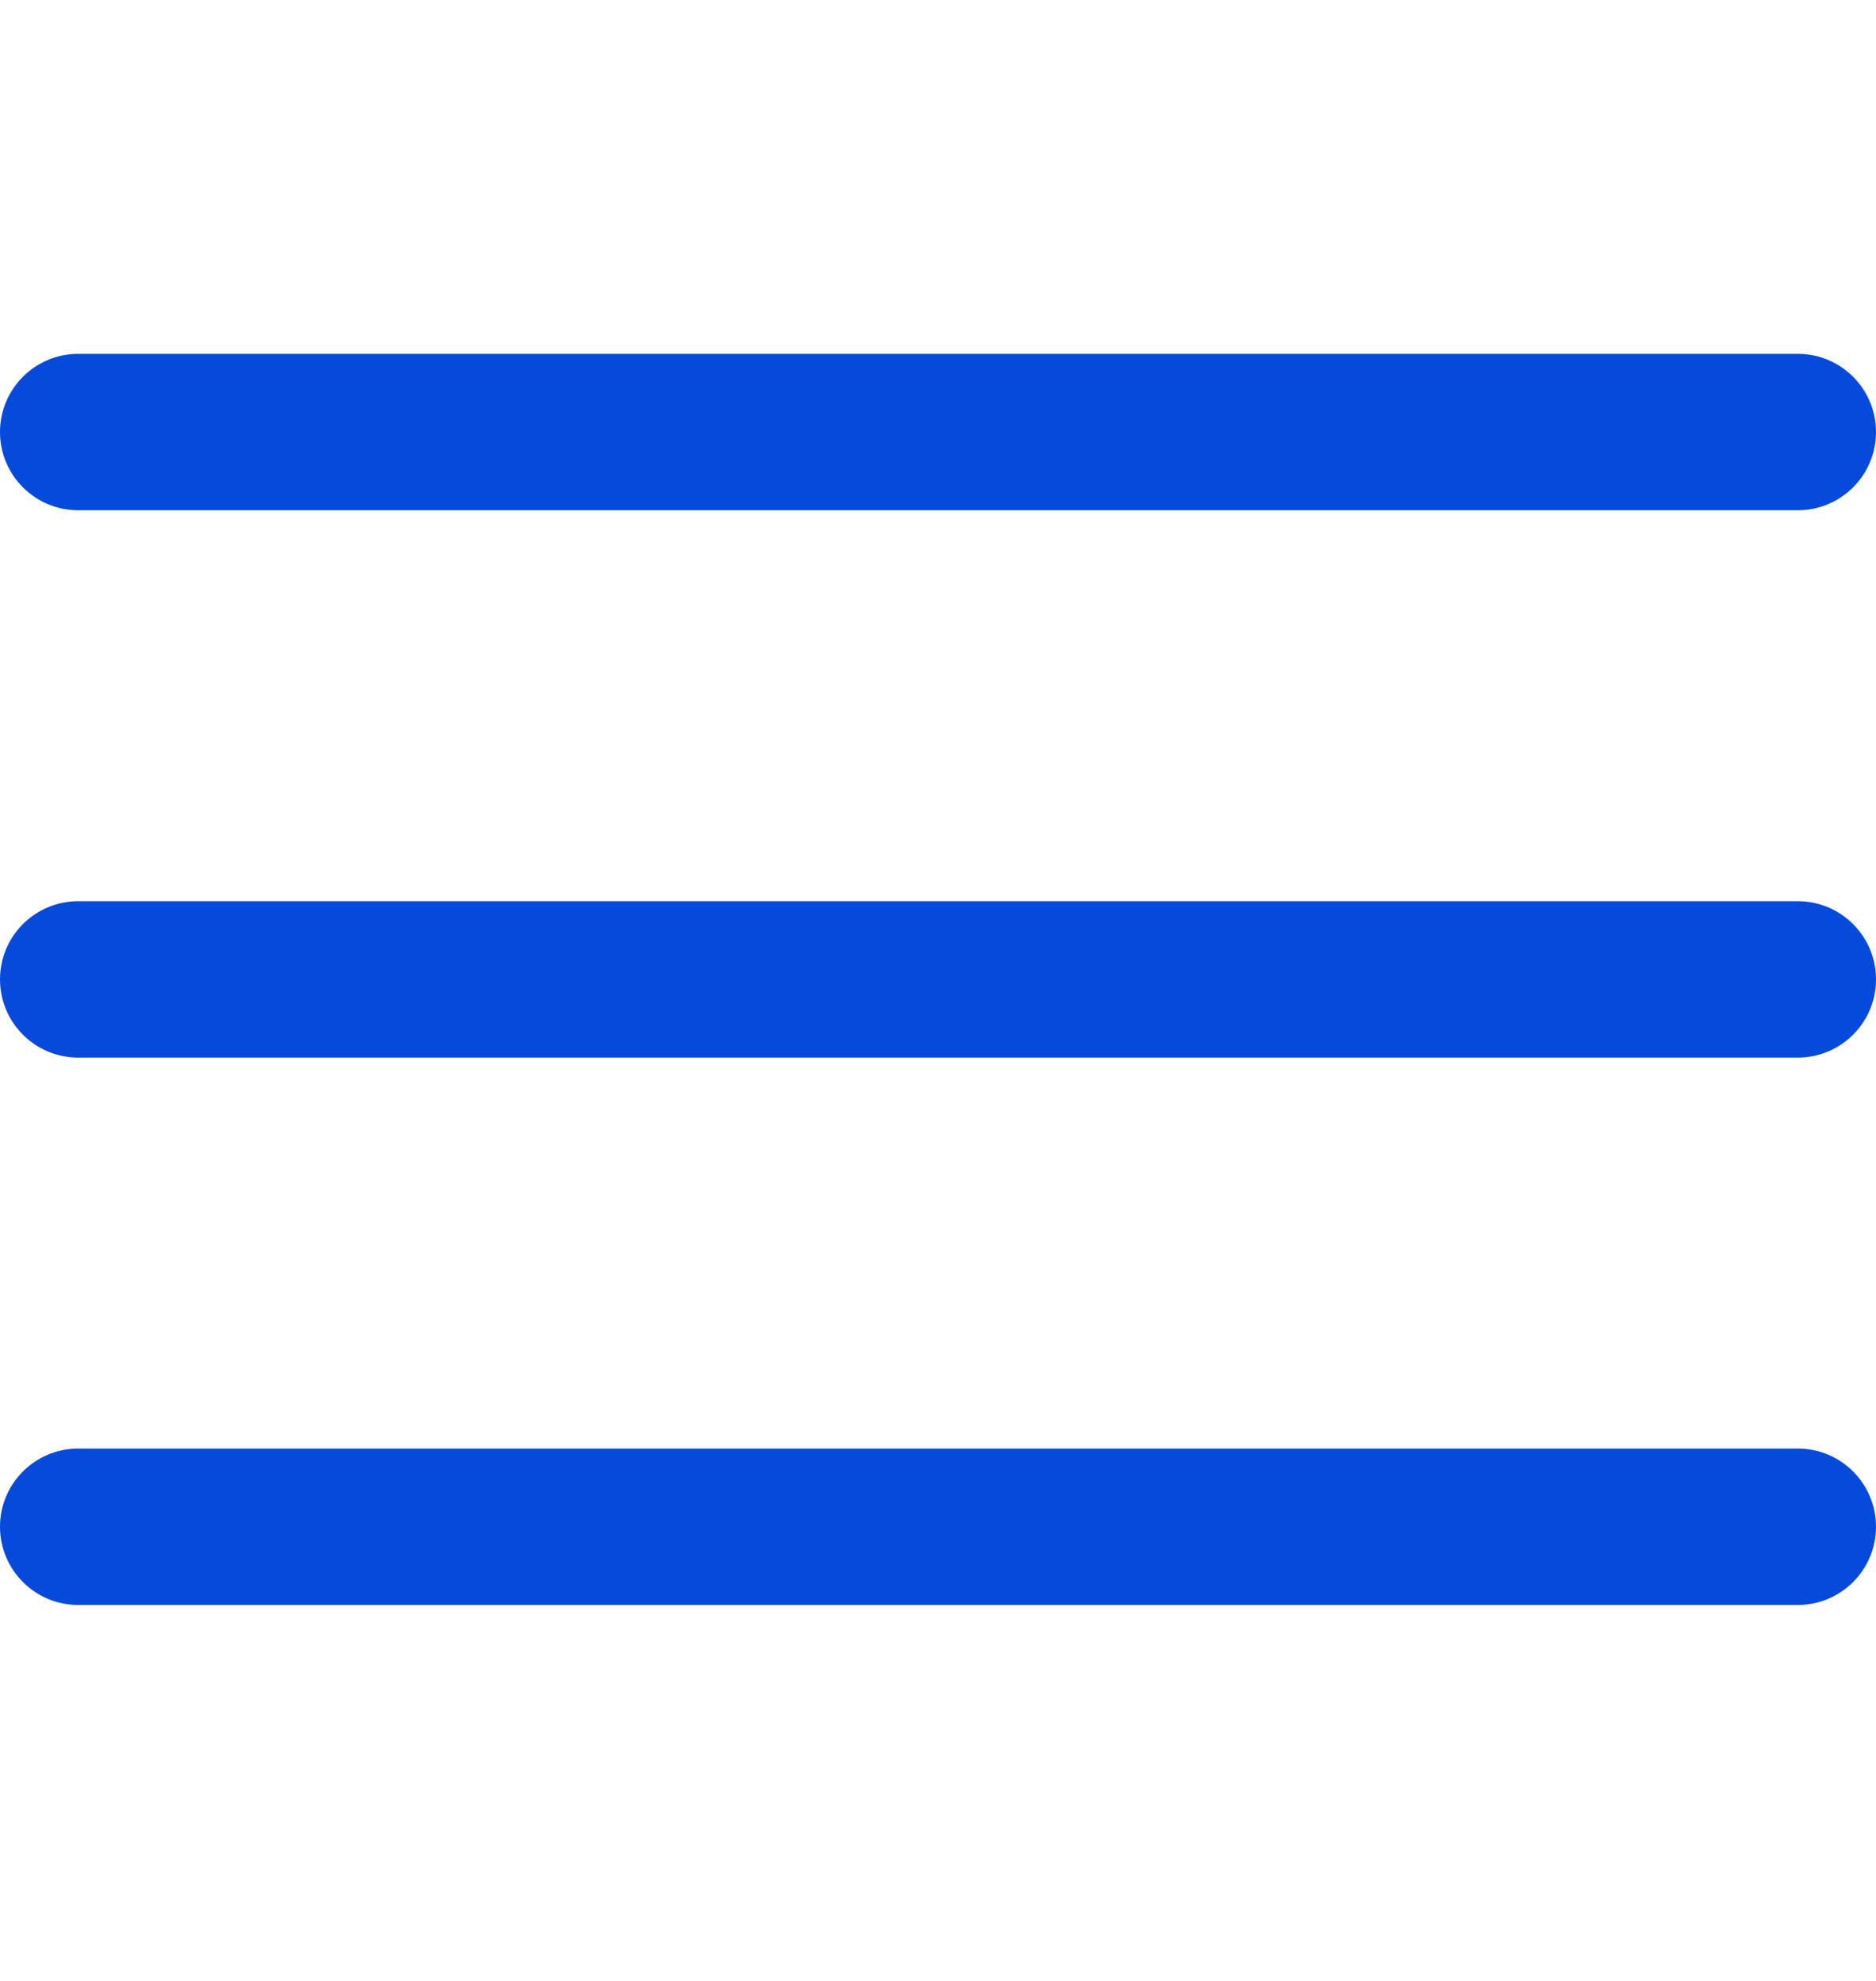<svg width="18" height="19" viewBox="0 0 18 19" fill="none" xmlns="http://www.w3.org/2000/svg">
<path d="M17.25 8.644H0.75C0.336 8.644 0 8.98 0 9.394C0 9.808 0.336 10.144 0.75 10.144H17.25C17.664 10.144 18 9.808 18 9.394C18 8.98 17.664 8.644 17.25 8.644Z" fill="#054ADA"/>
<path d="M17.25 3.394H0.75C0.336 3.394 0 3.73 0 4.144C0 4.558 0.336 4.894 0.75 4.894H17.25C17.664 4.894 18 4.558 18 4.144C18 3.73 17.664 3.394 17.25 3.394Z" fill="#054ADA"/>
<path d="M17.25 13.894H0.75C0.336 13.894 0 14.23 0 14.644C0 15.058 0.336 15.394 0.75 15.394H17.25C17.664 15.394 18 15.058 18 14.644C18 14.23 17.664 13.894 17.25 13.894Z" fill="#054ADA"/>
</svg>
